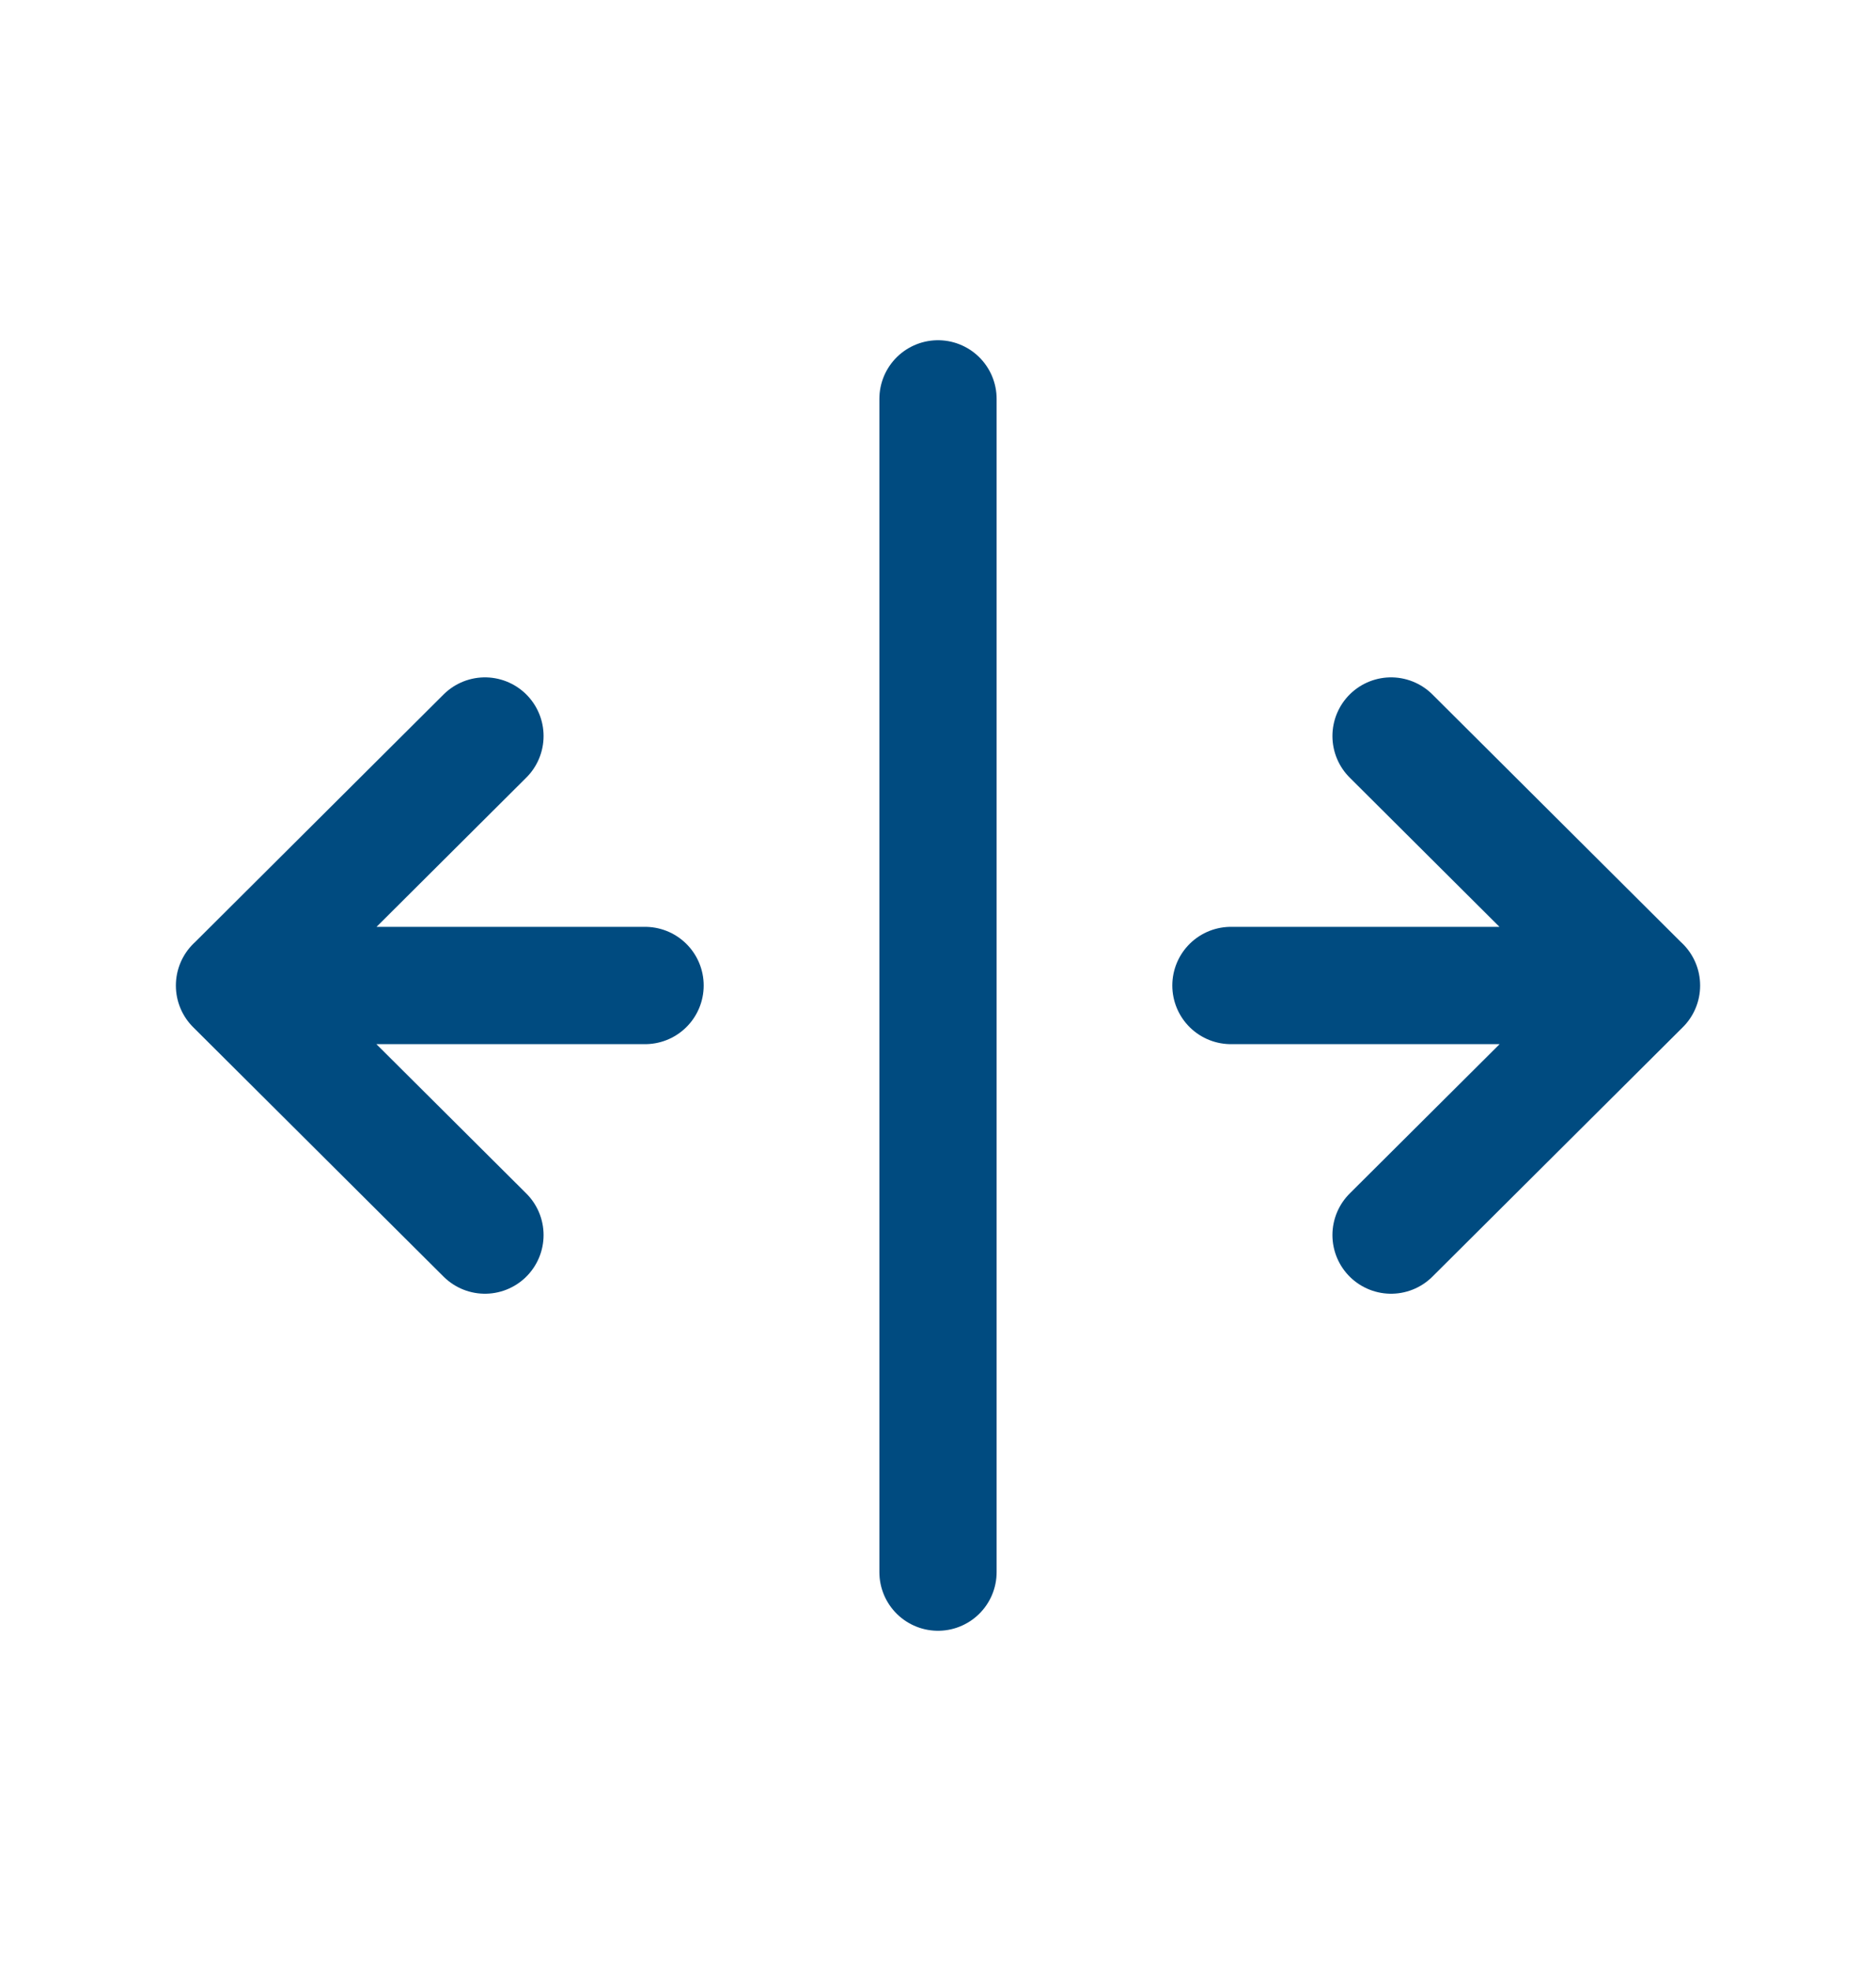 <svg width="20" height="21" viewBox="0 0 20 21" fill="none" xmlns="http://www.w3.org/2000/svg">
<path d="M14.83 13.159L17.5 10.501L14.83 7.842M17.5 10.5H13.123" stroke="#004B80" stroke-width="1.25" stroke-linecap="round" stroke-linejoin="round"/>
<path d="M5.17 13.159L2.5 10.501L5.17 7.842M2.5 10.5H6.877" stroke="#004B80" stroke-width="1.25" stroke-linecap="round" stroke-linejoin="round"/>
<path d="M10 16.75V4.25" stroke="#004B80" stroke-width="1.25" stroke-linecap="round" stroke-linejoin="round"/>
</svg>
